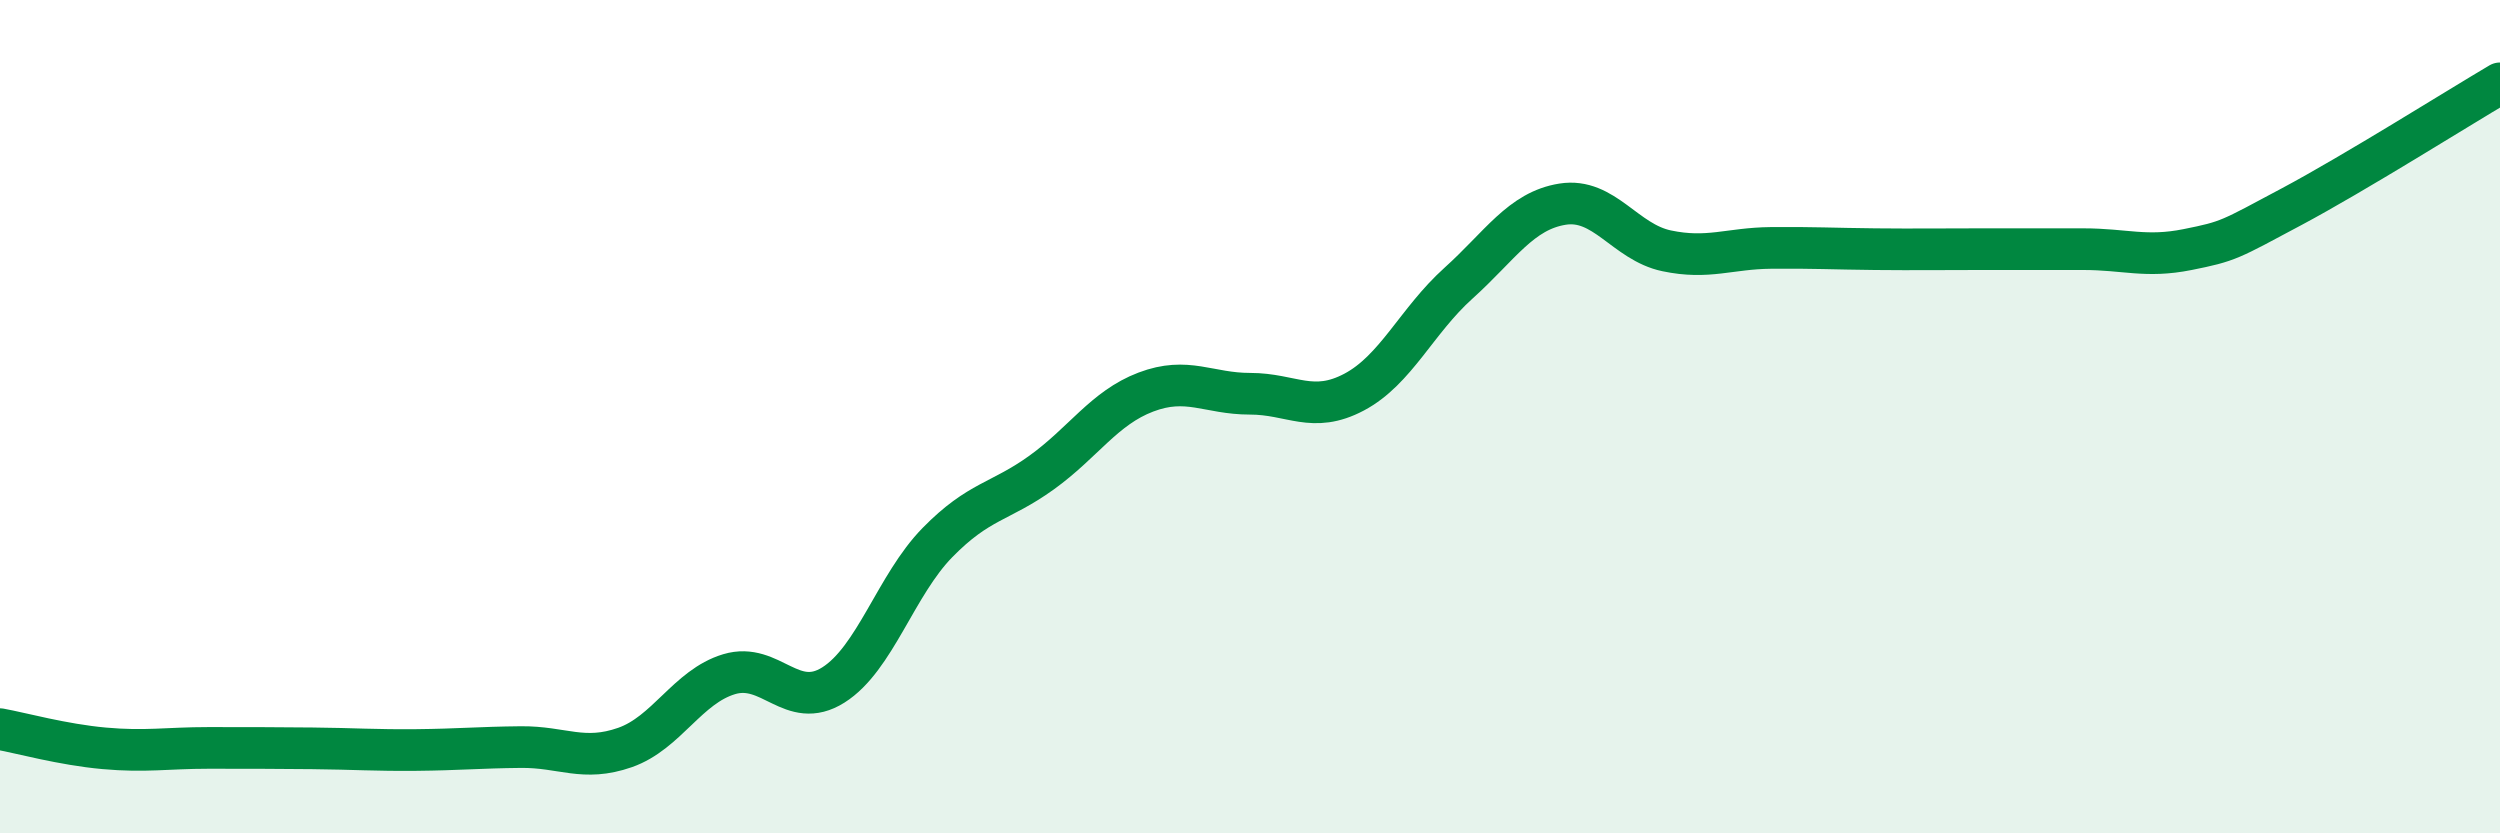 
    <svg width="60" height="20" viewBox="0 0 60 20" xmlns="http://www.w3.org/2000/svg">
      <path
        d="M 0,17.5 C 0.5,17.59 1.5,17.87 2.5,17.96 C 3.5,18.05 4,17.95 5,17.95 C 6,17.95 6.5,17.95 7.5,17.96 C 8.5,17.97 9,18.01 10,18 C 11,17.99 11.5,17.94 12.5,17.93 C 13.5,17.92 14,18.29 15,17.94 C 16,17.59 16.5,16.48 17.5,16.18 C 18.5,15.88 19,17.07 20,16.44 C 21,15.81 21.5,14.04 22.5,13.02 C 23.5,12 24,12.06 25,11.34 C 26,10.62 26.5,9.79 27.5,9.41 C 28.5,9.03 29,9.45 30,9.45 C 31,9.45 31.5,9.94 32.5,9.41 C 33.5,8.88 34,7.7 35,6.8 C 36,5.9 36.5,5.06 37.5,4.9 C 38.5,4.74 39,5.81 40,6.02 C 41,6.23 41.5,5.96 42.5,5.95 C 43.5,5.94 44,5.97 45,5.98 C 46,5.99 46.5,5.98 47.5,5.98 C 48.5,5.98 49,5.98 50,5.98 C 51,5.98 51.5,6.19 52.5,5.99 C 53.5,5.79 53.5,5.76 55,4.96 C 56.5,4.16 59,2.59 60,2L60 20L0 20Z"
        fill="#008740"
        opacity="0.1"
        stroke-linecap="round"
        stroke-linejoin="round"
      />
      <path
        d="M 0,17.5 C 0.5,17.59 1.5,17.87 2.5,17.96 C 3.5,18.05 4,17.95 5,17.95 C 6,17.95 6.5,17.95 7.5,17.96 C 8.5,17.97 9,18.01 10,18 C 11,17.99 11.5,17.94 12.5,17.93 C 13.5,17.92 14,18.29 15,17.94 C 16,17.59 16.5,16.48 17.5,16.18 C 18.5,15.88 19,17.07 20,16.44 C 21,15.81 21.5,14.04 22.5,13.02 C 23.5,12 24,12.06 25,11.34 C 26,10.62 26.5,9.79 27.5,9.41 C 28.5,9.03 29,9.45 30,9.45 C 31,9.45 31.5,9.94 32.5,9.41 C 33.5,8.88 34,7.7 35,6.8 C 36,5.9 36.5,5.06 37.5,4.9 C 38.5,4.74 39,5.81 40,6.02 C 41,6.23 41.5,5.96 42.5,5.95 C 43.5,5.94 44,5.97 45,5.98 C 46,5.99 46.5,5.98 47.5,5.98 C 48.5,5.98 49,5.98 50,5.98 C 51,5.98 51.5,6.19 52.5,5.99 C 53.5,5.79 53.5,5.76 55,4.96 C 56.5,4.16 59,2.59 60,2"
        stroke="#008740"
        stroke-width="1"
        fill="none"
        stroke-linecap="round"
        stroke-linejoin="round"
      />
    </svg>
  